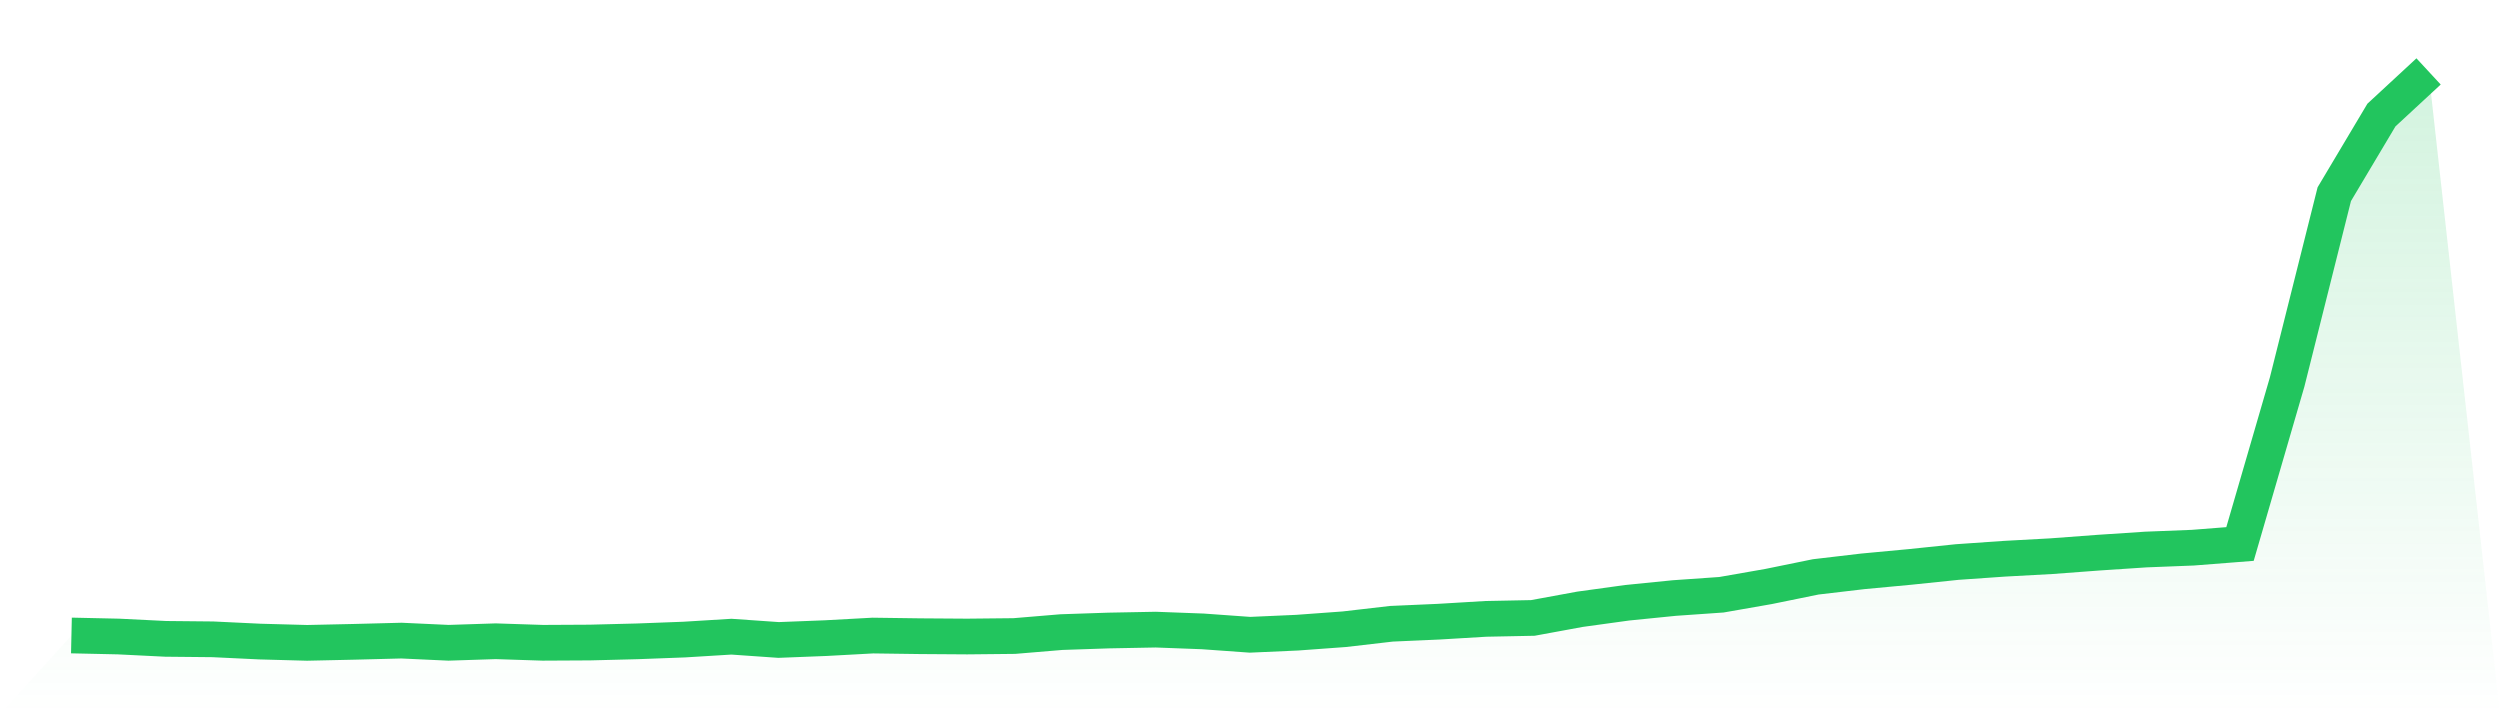 <svg viewBox="0 0 140 40" xmlns="http://www.w3.org/2000/svg">
<defs>
<linearGradient id="gradient" x1="0" x2="0" y1="0" y2="1">
<stop offset="0%" stop-color="#22c55e" stop-opacity="0.2"/>
<stop offset="100%" stop-color="#22c55e" stop-opacity="0"/>
</linearGradient>
</defs>
<path d="M4,35.587 L4,35.587 L6.64,35.645 L9.28,35.776 L11.92,35.802 L14.56,35.928 L17.2,36 L19.84,35.942 L22.48,35.874 L25.12,35.996 L27.76,35.91 L30.4,35.996 L33.04,35.982 L35.68,35.915 L38.32,35.816 L40.96,35.654 L43.6,35.838 L46.24,35.735 L48.88,35.591 L51.52,35.627 L54.16,35.645 L56.8,35.618 L59.44,35.398 L62.08,35.309 L64.72,35.259 L67.36,35.358 L70,35.547 L72.64,35.43 L75.28,35.237 L77.92,34.931 L80.56,34.815 L83.2,34.657 L85.84,34.604 L88.48,34.119 L91.12,33.755 L93.76,33.49 L96.4,33.306 L99.04,32.844 L101.68,32.305 L104.32,31.995 L106.96,31.748 L109.6,31.474 L112.24,31.29 L114.88,31.146 L117.52,30.949 L120.16,30.774 L122.8,30.67 L125.44,30.464 L128.08,21.39 L130.72,10.874 L133.36,6.443 L136,4 L140,40 L0,40 z" fill="url(#gradient)"/>
<path d="M4,35.587 L4,35.587 L6.64,35.645 L9.28,35.776 L11.92,35.802 L14.56,35.928 L17.2,36 L19.84,35.942 L22.48,35.874 L25.12,35.996 L27.76,35.91 L30.4,35.996 L33.04,35.982 L35.68,35.915 L38.32,35.816 L40.96,35.654 L43.6,35.838 L46.24,35.735 L48.88,35.591 L51.52,35.627 L54.16,35.645 L56.8,35.618 L59.44,35.398 L62.08,35.309 L64.72,35.259 L67.36,35.358 L70,35.547 L72.64,35.43 L75.28,35.237 L77.92,34.931 L80.56,34.815 L83.2,34.657 L85.84,34.604 L88.48,34.119 L91.12,33.755 L93.76,33.49 L96.4,33.306 L99.04,32.844 L101.68,32.305 L104.32,31.995 L106.96,31.748 L109.6,31.474 L112.24,31.29 L114.88,31.146 L117.52,30.949 L120.16,30.774 L122.8,30.67 L125.44,30.464 L128.08,21.39 L130.72,10.874 L133.36,6.443 L136,4" fill="none" stroke="#22c55e" stroke-width="2"/>
</svg>